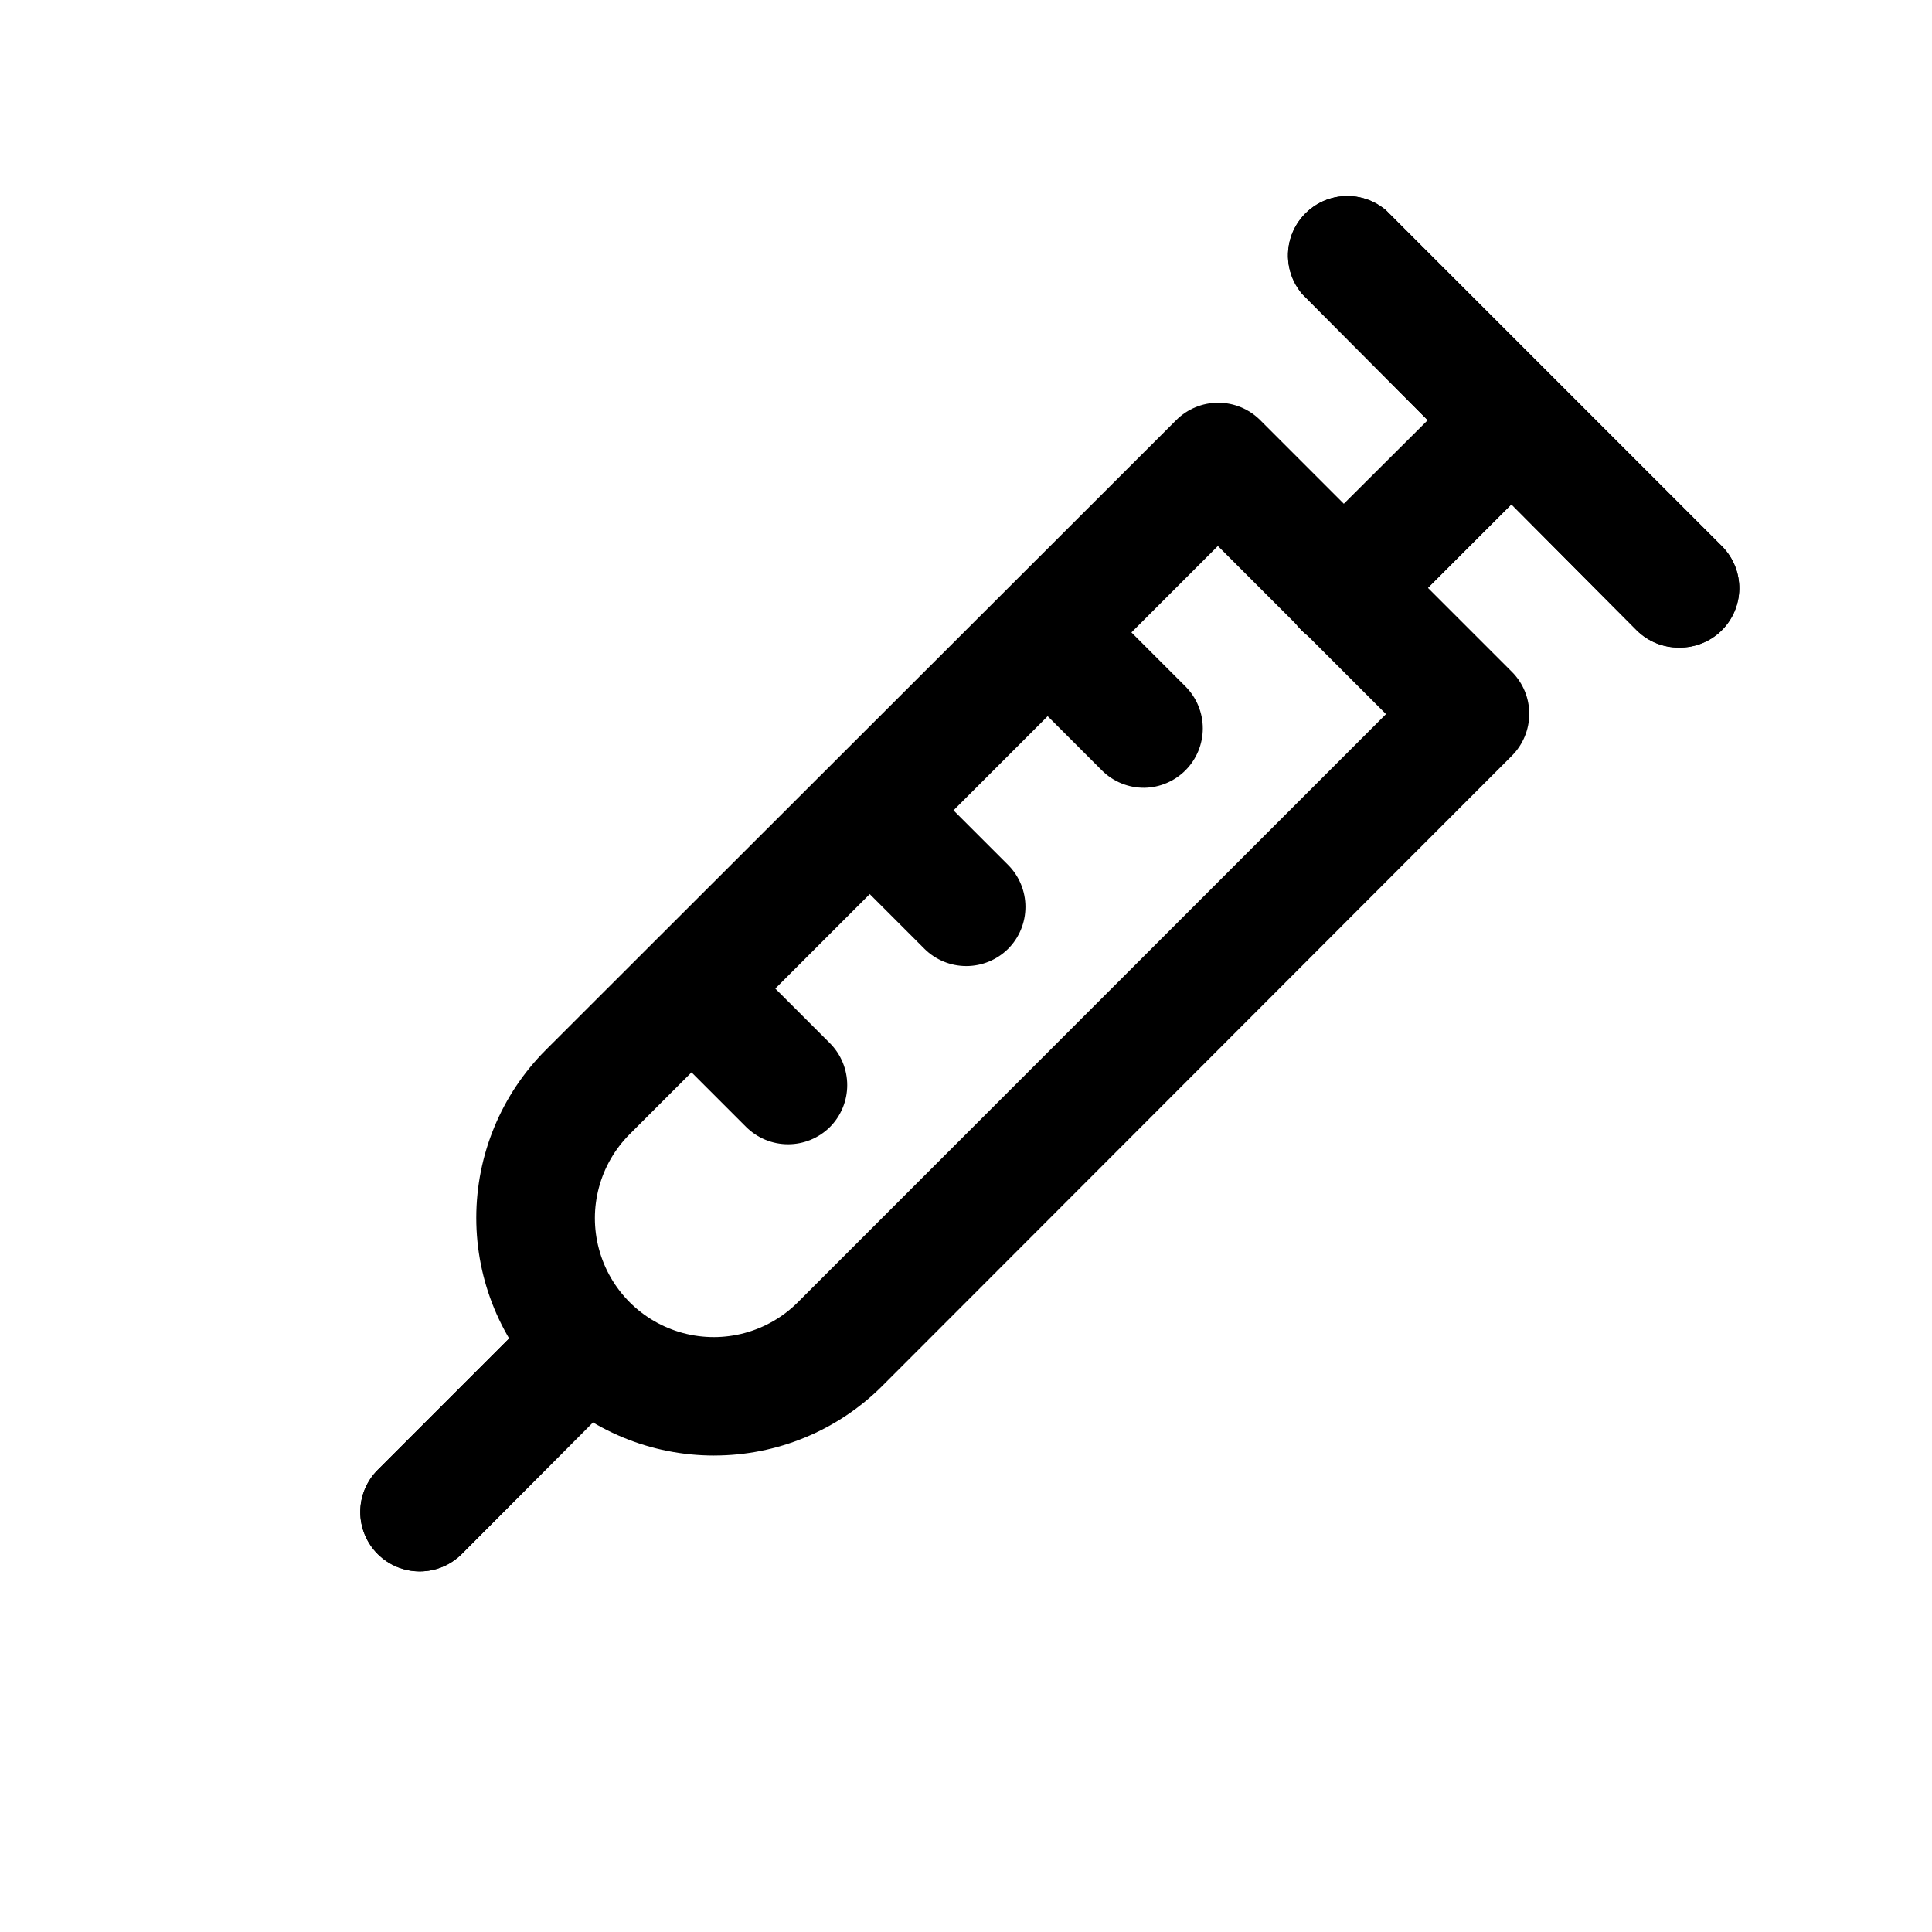 <?xml version="1.0" encoding="UTF-8"?>
<!-- Uploaded to: SVG Repo, www.svgrepo.com, Generator: SVG Repo Mixer Tools -->
<svg fill="#000000" width="800px" height="800px" version="1.1" viewBox="144 144 512 512" xmlns="http://www.w3.org/2000/svg">
 <g>
  <path d="m500.13 315.61c-4.191 0.027-8.223-1.625-11.195-4.582-2.973-2.957-4.641-6.981-4.637-11.172 0-4.195 1.68-8.215 4.656-11.168l44.711-44.555c4.055-3.473 9.59-4.652 14.707-3.141 5.117 1.516 9.121 5.516 10.633 10.633 1.512 5.117 0.332 10.652-3.141 14.707l-44.555 44.555c-2.945 3.004-6.969 4.707-11.18 4.723z"/>
  <path d="m588.93 315.61c-4.184 0.023-8.207-1.617-11.176-4.566l-88.641-89.109c-3.469-4.055-4.652-9.59-3.141-14.707 1.516-5.117 5.516-9.117 10.633-10.633 5.117-1.512 10.652-0.332 14.707 3.141l89.109 89.109h0.004c2.93 2.992 4.551 7.023 4.5 11.211s-1.766 8.18-4.766 11.102c-3.004 2.918-7.043 4.519-11.23 4.453z"/>
  <path d="m255.31 560.43c-4.195 0.023-8.227-1.625-11.199-4.582-2.973-2.957-4.641-6.981-4.637-11.176 0-4.191 1.68-8.211 4.656-11.164l44.555-44.555c4.055-3.473 9.59-4.652 14.707-3.141 5.117 1.516 9.117 5.516 10.633 10.633 1.512 5.117 0.332 10.652-3.141 14.707l-44.555 44.711c-2.934 2.91-6.891 4.551-11.02 4.566z"/>
  <path d="m255.31 560.43c-4.195 0.023-8.227-1.625-11.199-4.582-2.973-2.957-4.641-6.981-4.637-11.176 0-4.191 1.68-8.211 4.656-11.164l44.555-44.555c4.055-3.473 9.59-4.652 14.707-3.141 5.117 1.516 9.117 5.516 10.633 10.633 1.512 5.117 0.332 10.652-3.141 14.707l-44.555 44.711c-2.934 2.91-6.891 4.551-11.02 4.566z"/>
  <path d="m333.24 529.73c-16.711 0.012-32.742-6.617-44.562-18.43-11.824-11.816-18.465-27.844-18.461-44.555 0-16.711 6.644-32.738 18.469-44.547l167.05-166.89c2.949-2.934 6.938-4.578 11.098-4.578 4.16 0 8.148 1.645 11.098 4.578l66.754 66.754h0.004c2.93 2.949 4.578 6.938 4.578 11.098 0 4.16-1.648 8.152-4.578 11.102l-166.89 167.04c-11.82 11.809-27.852 18.434-44.559 18.422zm133.51-241.04-155.87 155.87c-7.957 7.957-11.066 19.559-8.152 30.43 2.91 10.875 11.402 19.367 22.277 22.281 10.871 2.91 22.473-0.195 30.43-8.156l155.87-155.87z"/>
  <path d="m500.13 315.61c-4.191 0.027-8.223-1.625-11.195-4.582-2.973-2.957-4.641-6.981-4.637-11.172 0-4.195 1.68-8.215 4.656-11.168l44.711-44.555c4.055-3.473 9.59-4.652 14.707-3.141 5.117 1.516 9.121 5.516 10.633 10.633 1.512 5.117 0.332 10.652-3.141 14.707l-44.555 44.555c-2.945 3.004-6.969 4.707-11.18 4.723z"/>
  <path d="m588.93 315.61c-4.184 0.023-8.207-1.617-11.176-4.566l-88.641-89.109c-3.469-4.055-4.652-9.59-3.141-14.707 1.516-5.117 5.516-9.117 10.633-10.633 5.117-1.512 10.652-0.332 14.707 3.141l89.109 89.109h0.004c2.93 2.992 4.551 7.023 4.5 11.211s-1.766 8.18-4.766 11.102c-3.004 2.918-7.043 4.519-11.23 4.453z"/>
  <path d="m447.23 352.77c-4.184 0.023-8.207-1.617-11.18-4.566l-15.742-15.742c-3.473-4.055-4.652-9.59-3.141-14.707 1.516-5.117 5.516-9.117 10.633-10.633 5.117-1.512 10.652-0.332 14.707 3.141l15.742 15.742c2.894 2.953 4.512 6.922 4.504 11.055-0.008 4.133-1.641 8.094-4.543 11.035-2.906 2.938-6.848 4.617-10.98 4.676zm-36.055 42.668c2.934-2.949 4.578-6.941 4.578-11.102 0-4.156-1.645-8.148-4.578-11.098l-15.742-15.742v-0.004c-4.055-3.469-9.59-4.652-14.707-3.137-5.117 1.512-9.117 5.516-10.633 10.633-1.512 5.117-0.332 10.652 3.141 14.703l15.742 15.742v0.004c2.949 2.93 6.941 4.578 11.102 4.578s8.148-1.648 11.098-4.578zm-47.23 47.23c2.934-2.949 4.578-6.938 4.578-11.098s-1.645-8.152-4.578-11.102l-15.742-15.742h-0.004c-4.051-3.473-9.586-4.652-14.703-3.141-5.117 1.512-9.121 5.516-10.633 10.633-1.516 5.117-0.332 10.652 3.137 14.707l15.742 15.742h0.004c2.949 2.934 6.941 4.578 11.098 4.578 4.16 0 8.152-1.645 11.102-4.578z"/>
 </g>
</svg>